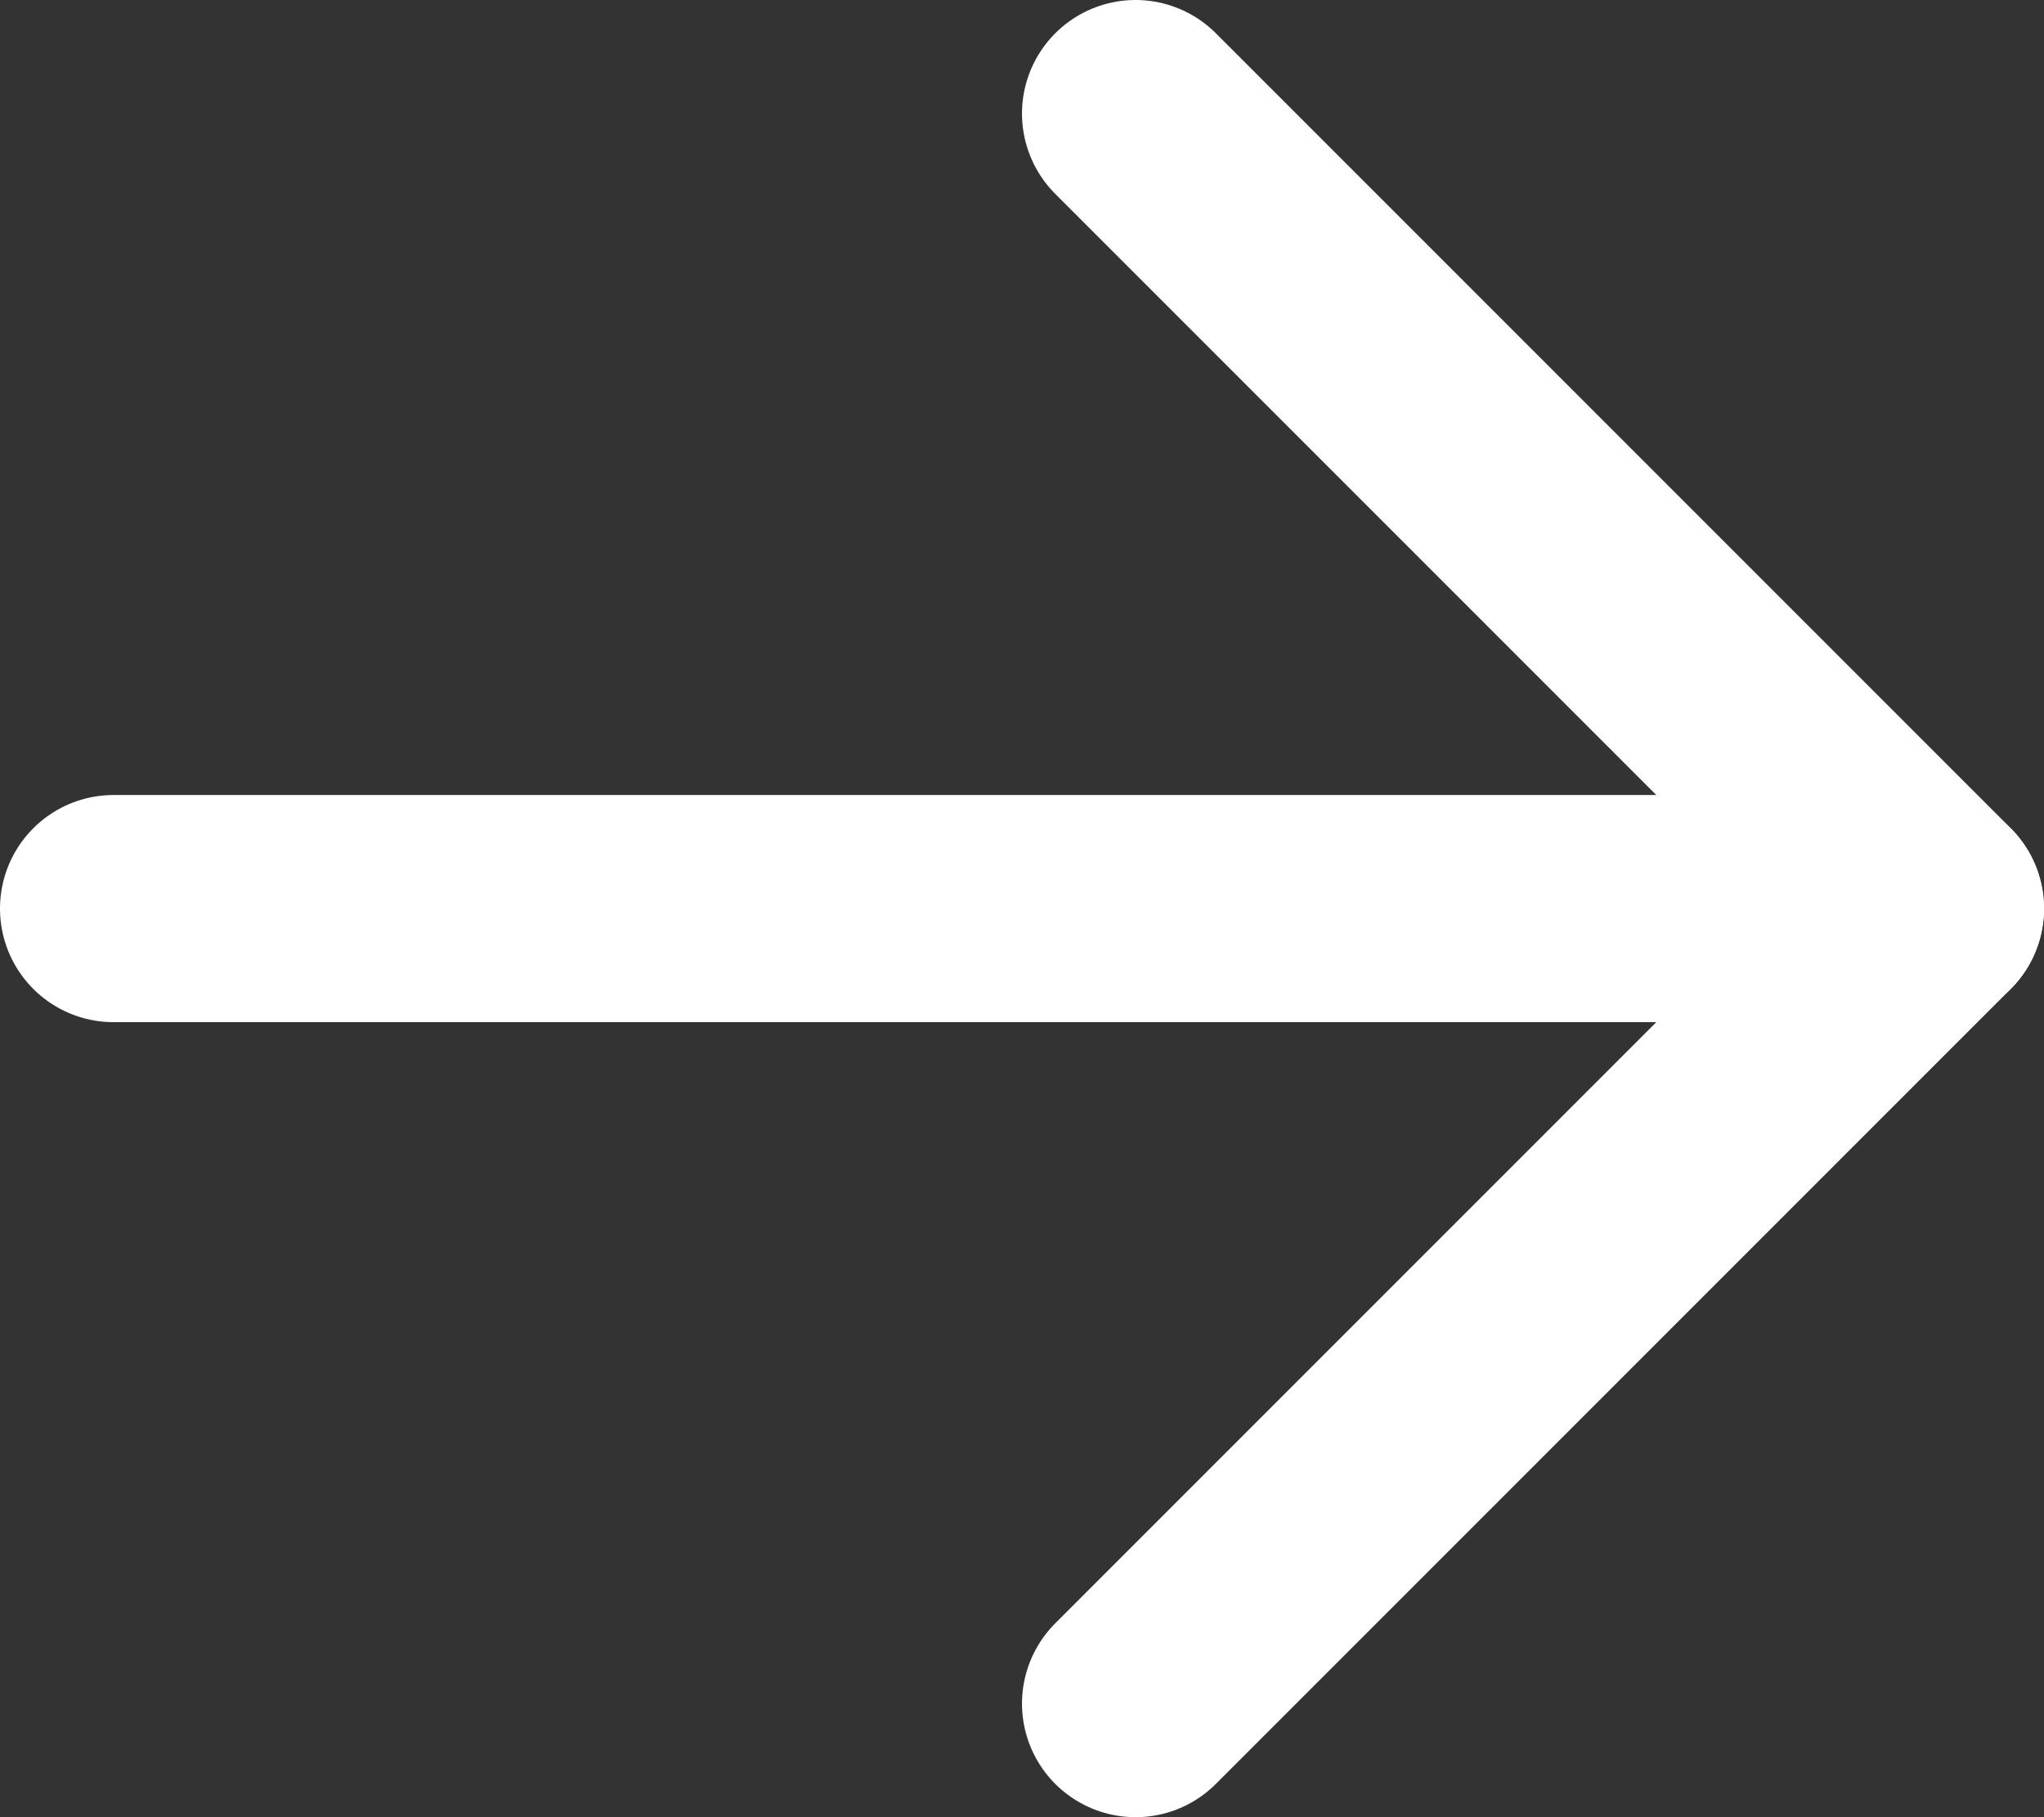 <svg xmlns="http://www.w3.org/2000/svg" id="Calque_1" viewBox="0 0 18 16"><rect x="0" y="0" width="18" height="16" fill="#333333" stroke="none"/><g id="Groupe_3"><path id="Trac&#xE9;_178" d="M1,8h16" style="fill:none; stroke:#fff; stroke-linecap:round; stroke-linejoin:round; stroke-width:2px;"></path><path id="Trac&#xE9;_179" d="M10,1l7,7-7,7" style="fill:none; stroke:#fff; stroke-linecap:round; stroke-linejoin:round; stroke-width:2px;"></path></g></svg>